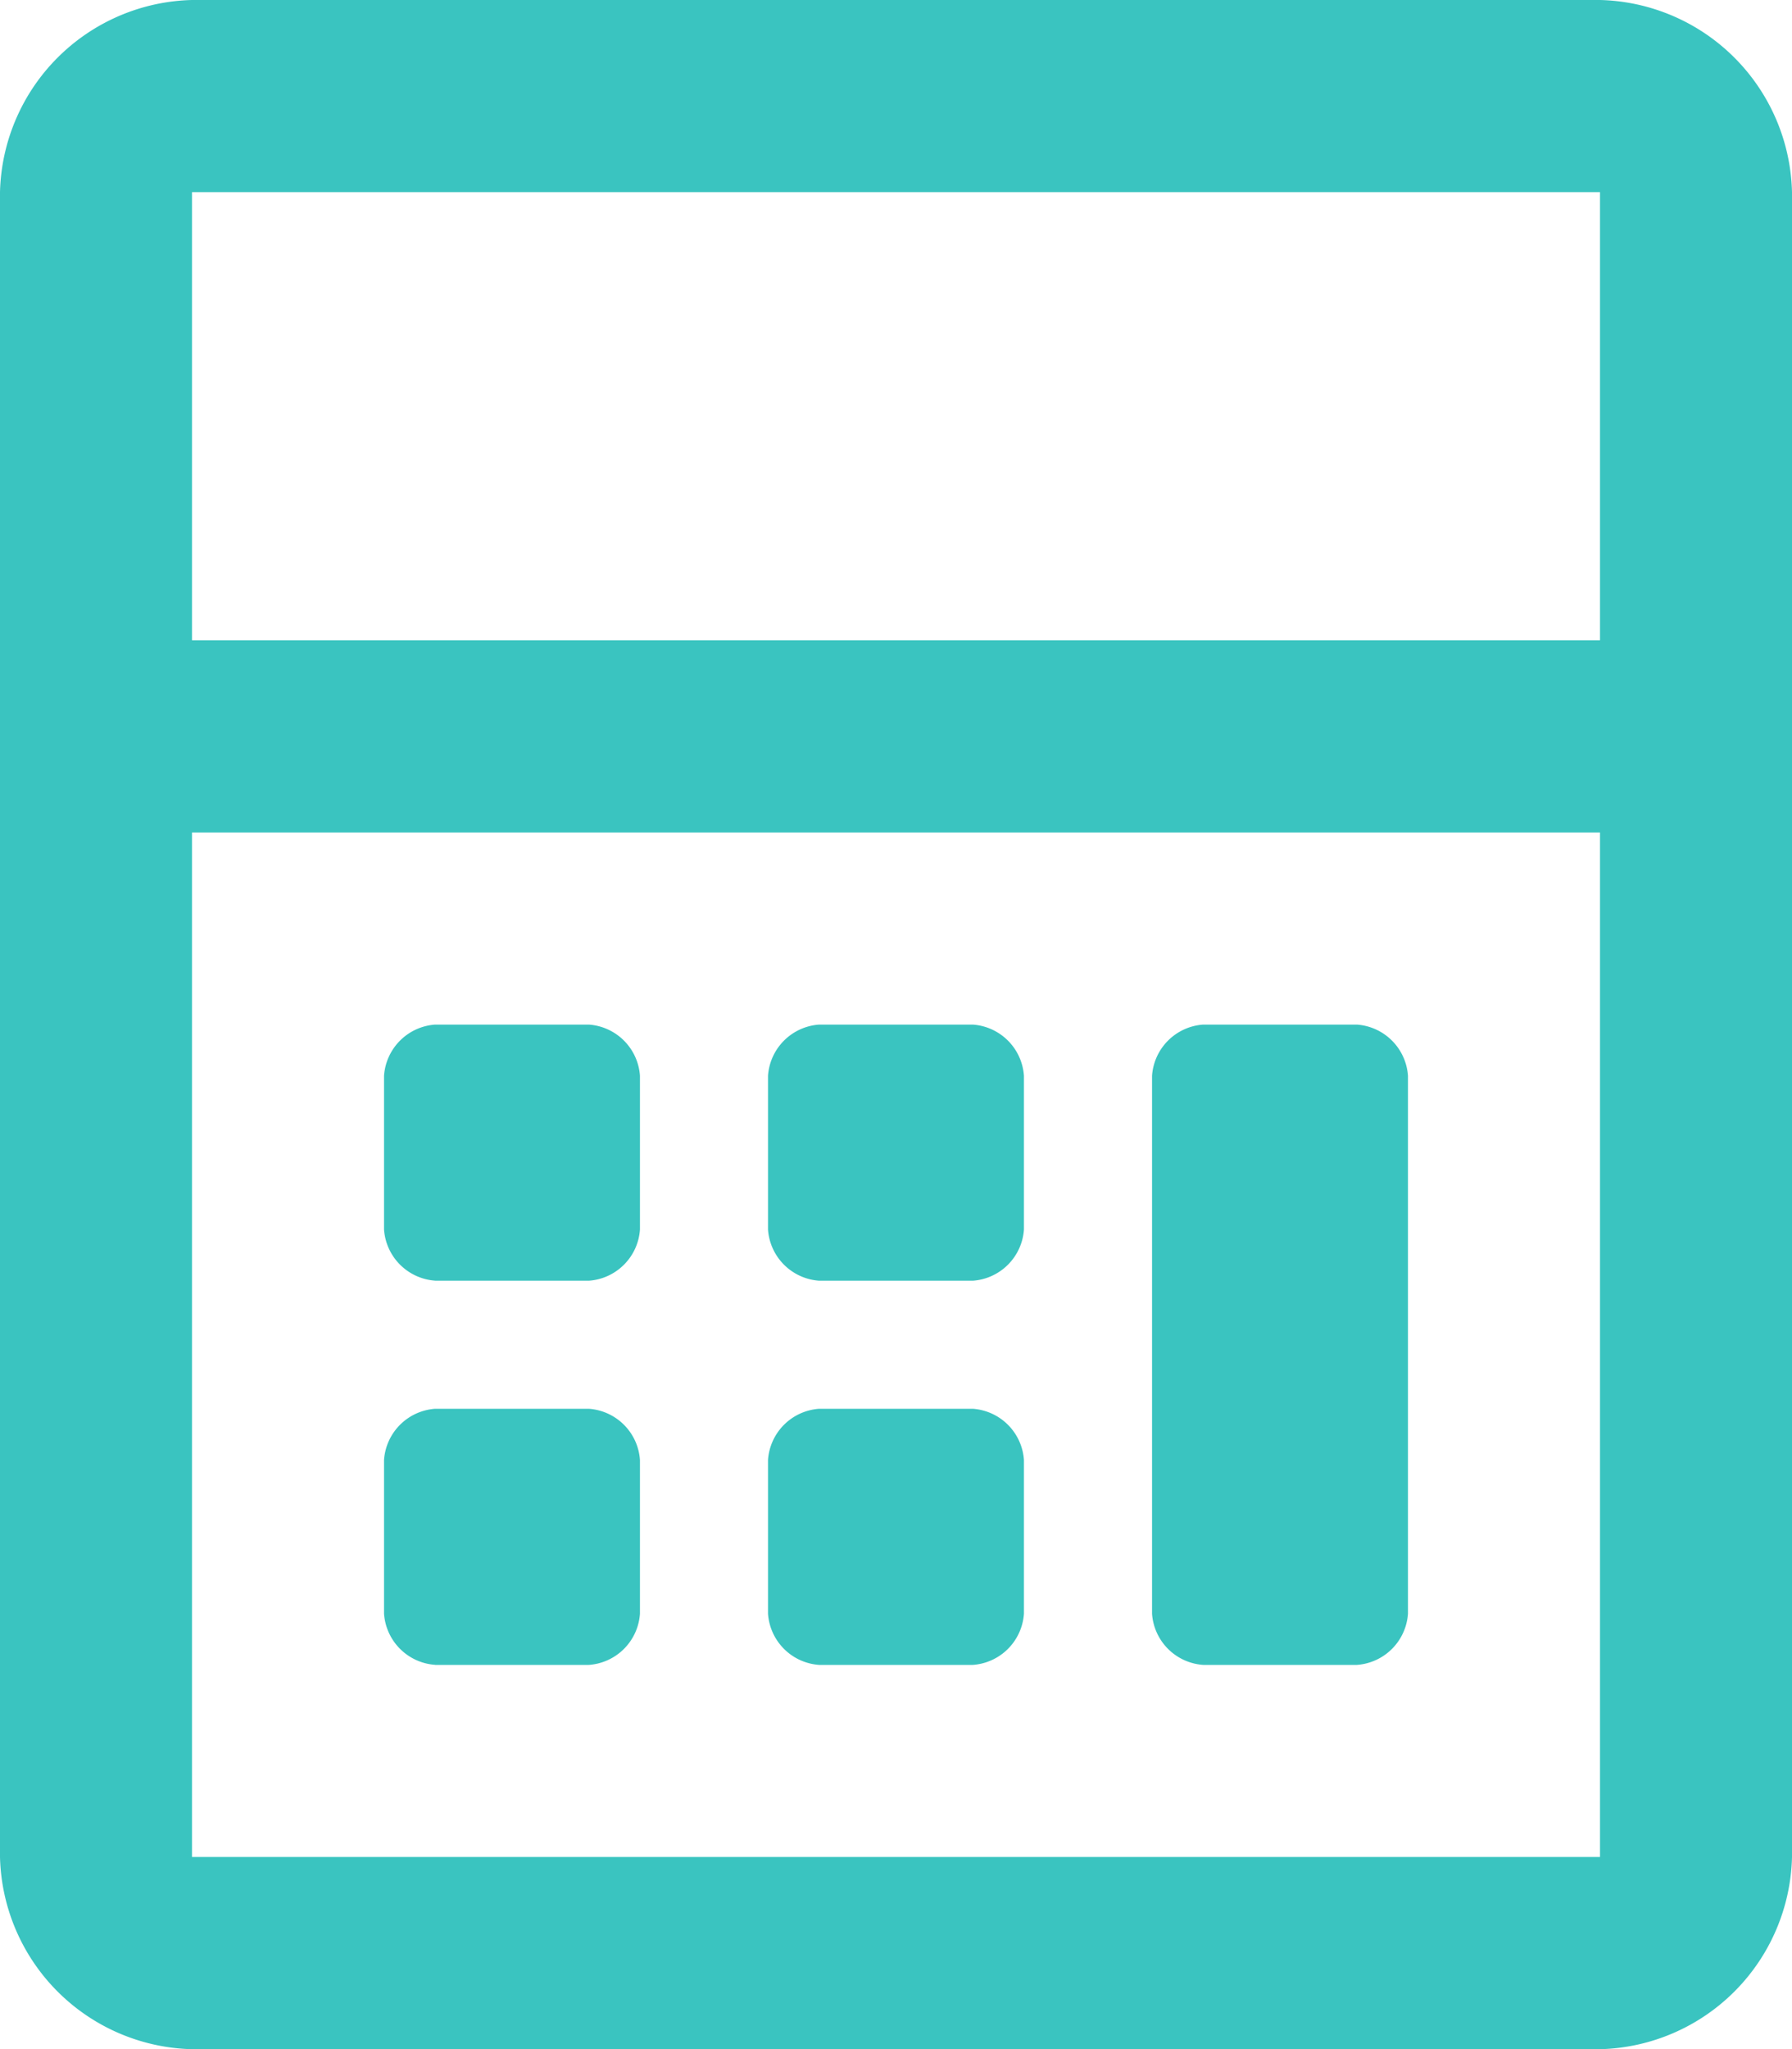 <svg xmlns="http://www.w3.org/2000/svg" width="32.286" height="36.899" viewBox="0 0 32.286 36.899"><defs><style>.a{fill:#3ac4c0;}</style></defs><path class="a" d="M28.827,0H3.459A3.547,3.547,0,0,0,0,3.459v29.98A3.547,3.547,0,0,0,3.459,36.9H28.827a3.547,3.547,0,0,0,3.459-3.459V3.459A3.547,3.547,0,0,0,28.827,0Zm0,33.439H3.459V14.99H28.827Zm0-21.909H3.459V3.459H28.827ZM7.841,23.062h2.767a.992.992,0,0,0,.922-.922V19.372a.992.992,0,0,0-.922-.922H7.841a.992.992,0,0,0-.922.922v2.767a.992.992,0,0,0,.922.922ZM21.678,29.98h2.767a.992.992,0,0,0,.922-.922V19.372a.992.992,0,0,0-.922-.922H21.678a.992.992,0,0,0-.922.922v9.686a.992.992,0,0,0,.922.922Zm-13.837,0h2.767a.992.992,0,0,0,.922-.922V26.29a.992.992,0,0,0-.922-.922H7.841a.992.992,0,0,0-.922.922v2.767a.992.992,0,0,0,.922.922Zm6.918-6.918h2.767a.992.992,0,0,0,.922-.922V19.372a.992.992,0,0,0-.922-.922H14.759a.992.992,0,0,0-.922.922v2.767A.992.992,0,0,0,14.759,23.062Zm0,6.918h2.767a.992.992,0,0,0,.922-.922V26.29a.992.992,0,0,0-.922-.922H14.759a.992.992,0,0,0-.922.922v2.767A.992.992,0,0,0,14.759,29.98Z"/></svg>